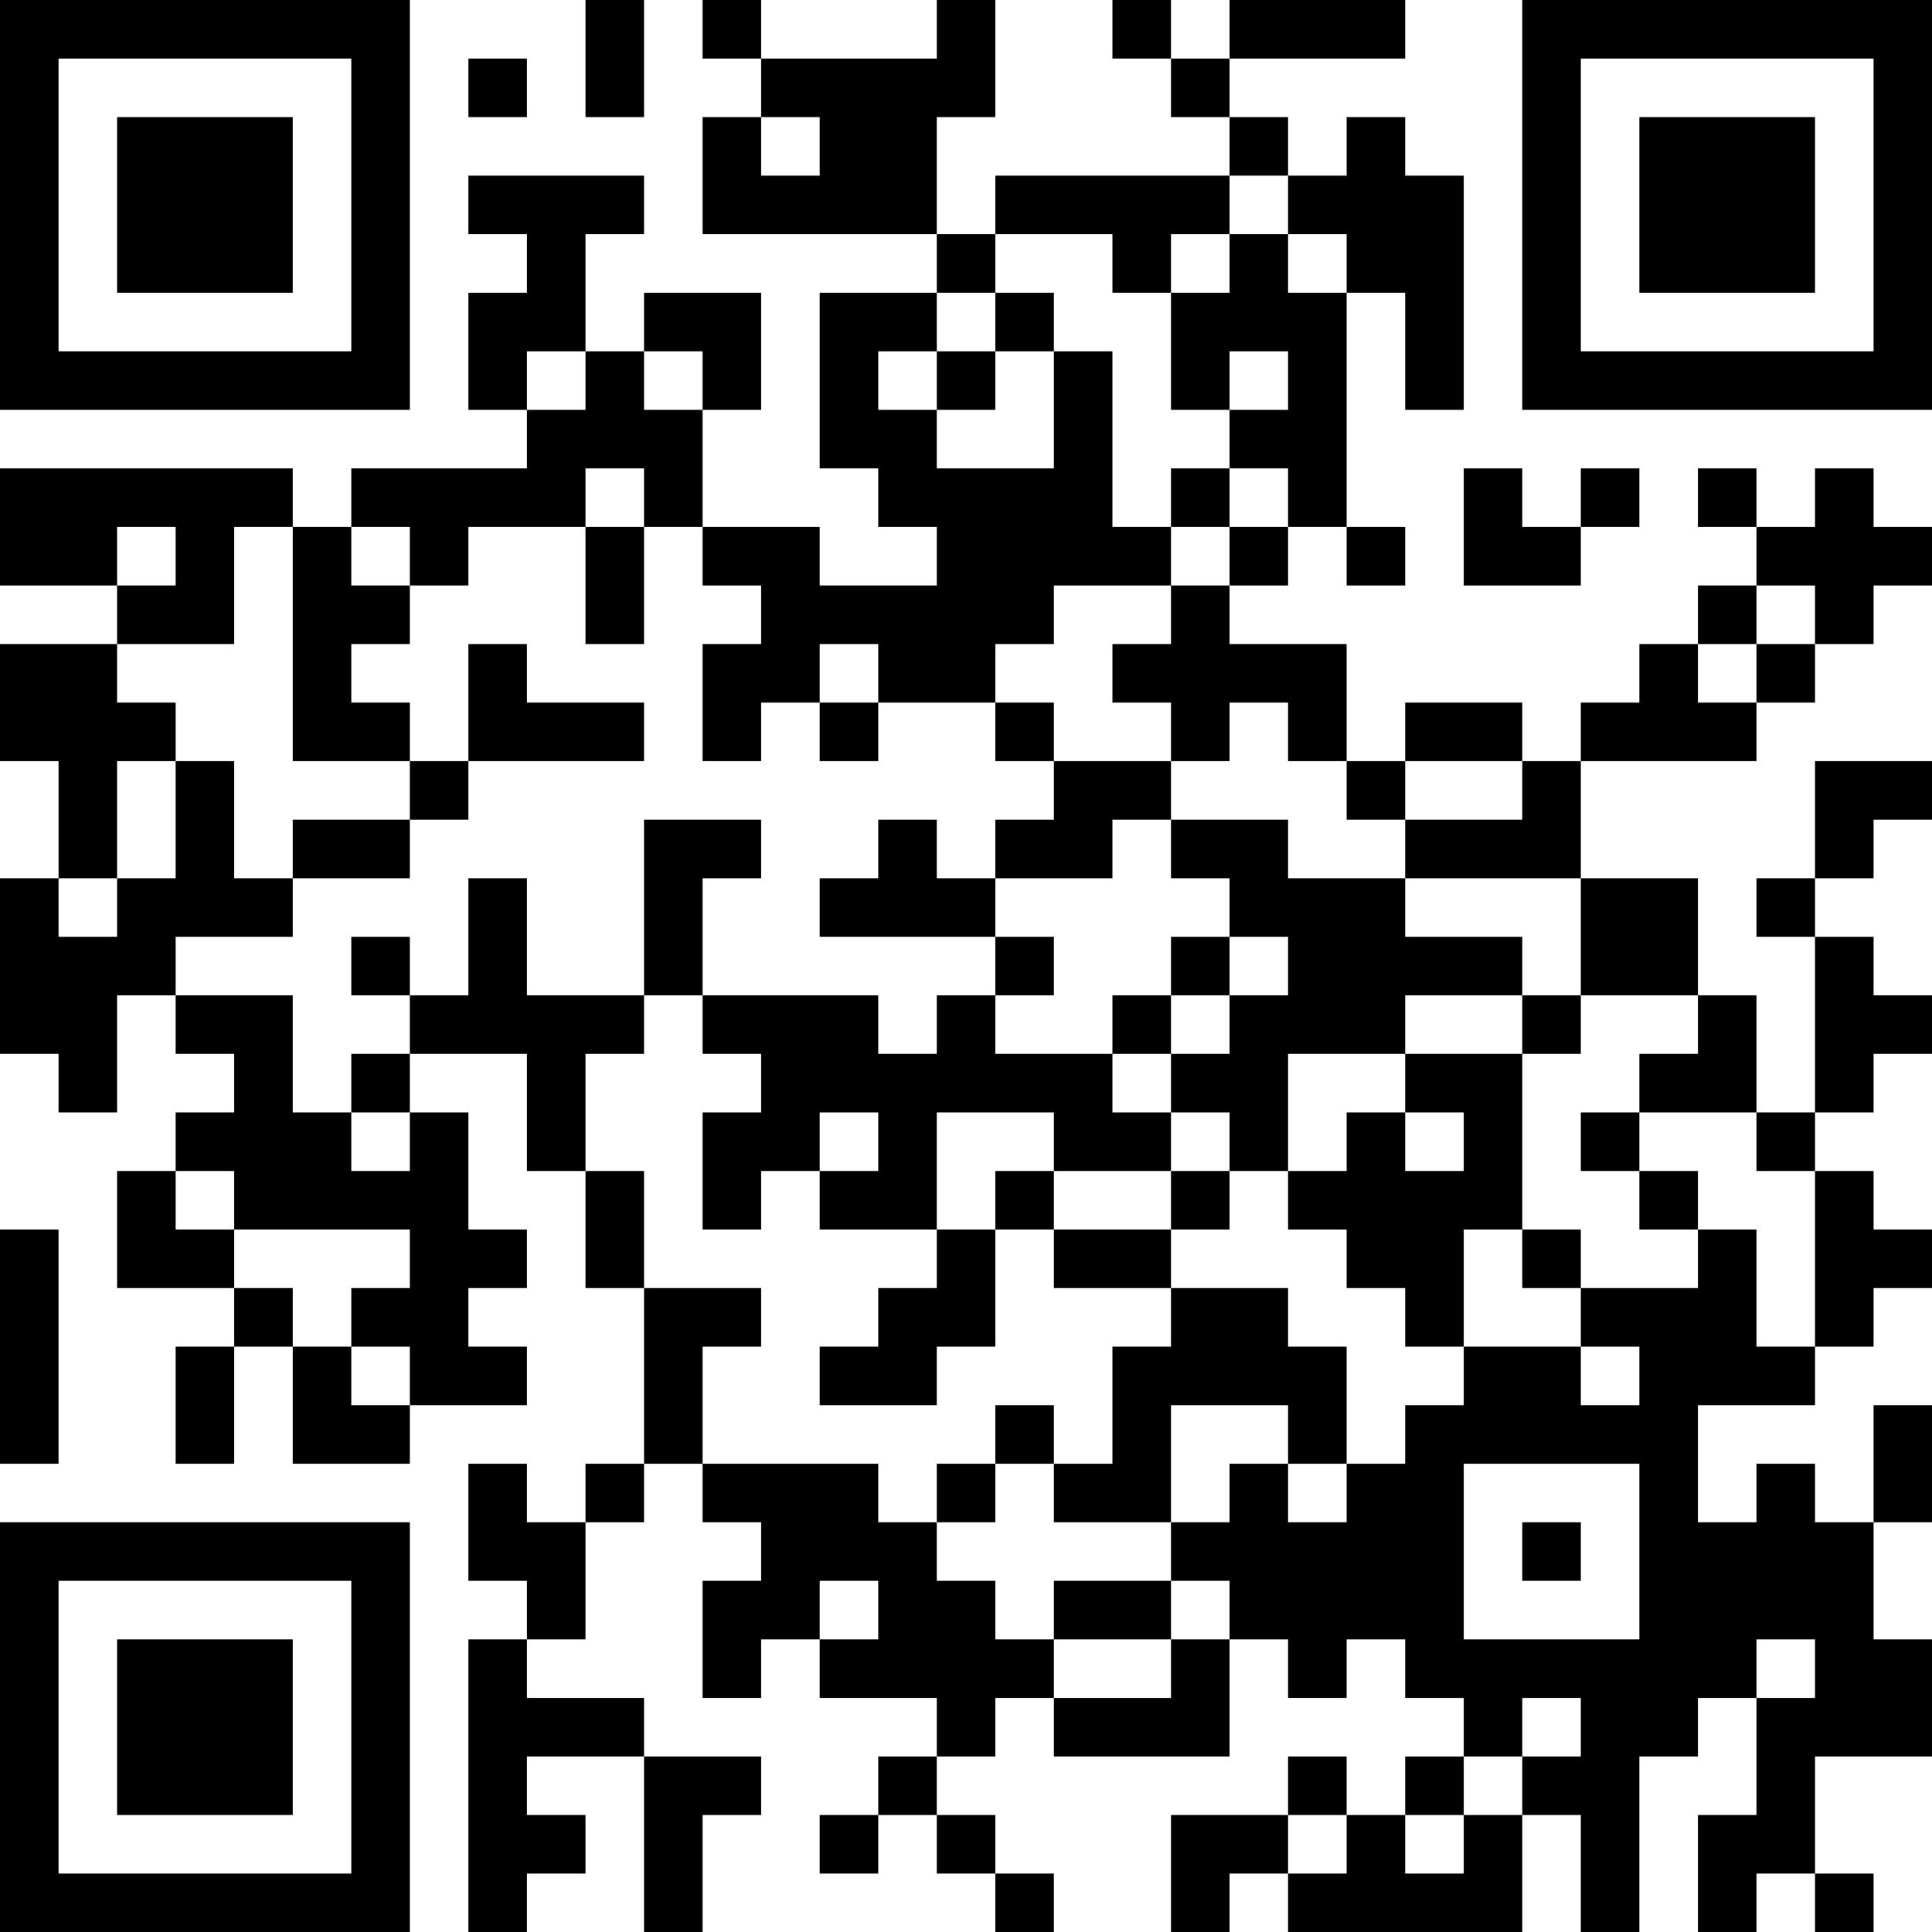 <?xml version="1.0" encoding="UTF-8"?>
<svg xmlns="http://www.w3.org/2000/svg" version="1.1" width="200" height="200" viewBox="0 0 200 200"><rect x="0" y="0" width="200" height="200" fill="#ffffff"/><g transform="scale(6.061)"><g transform="translate(0,0)"><path fill-rule="evenodd" d="M10 0L10 2L11 2L11 0ZM12 0L12 1L13 1L13 2L12 2L12 4L16 4L16 5L14 5L14 8L15 8L15 9L16 9L16 10L14 10L14 9L12 9L12 7L13 7L13 5L11 5L11 6L10 6L10 4L11 4L11 3L8 3L8 4L9 4L9 5L8 5L8 7L9 7L9 8L6 8L6 9L5 9L5 8L0 8L0 10L2 10L2 11L0 11L0 13L1 13L1 15L0 15L0 18L1 18L1 19L2 19L2 17L3 17L3 18L4 18L4 19L3 19L3 20L2 20L2 22L4 22L4 23L3 23L3 25L4 25L4 23L5 23L5 25L7 25L7 24L9 24L9 23L8 23L8 22L9 22L9 21L8 21L8 19L7 19L7 18L9 18L9 20L10 20L10 22L11 22L11 25L10 25L10 26L9 26L9 25L8 25L8 27L9 27L9 28L8 28L8 33L9 33L9 32L10 32L10 31L9 31L9 30L11 30L11 33L12 33L12 31L13 31L13 30L11 30L11 29L9 29L9 28L10 28L10 26L11 26L11 25L12 25L12 26L13 26L13 27L12 27L12 29L13 29L13 28L14 28L14 29L16 29L16 30L15 30L15 31L14 31L14 32L15 32L15 31L16 31L16 32L17 32L17 33L18 33L18 32L17 32L17 31L16 31L16 30L17 30L17 29L18 29L18 30L21 30L21 28L22 28L22 29L23 29L23 28L24 28L24 29L25 29L25 30L24 30L24 31L23 31L23 30L22 30L22 31L20 31L20 33L21 33L21 32L22 32L22 33L26 33L26 31L27 31L27 33L28 33L28 30L29 30L29 29L30 29L30 31L29 31L29 33L30 33L30 32L31 32L31 33L32 33L32 32L31 32L31 30L33 30L33 28L32 28L32 26L33 26L33 24L32 24L32 26L31 26L31 25L30 25L30 26L29 26L29 24L31 24L31 23L32 23L32 22L33 22L33 21L32 21L32 20L31 20L31 19L32 19L32 18L33 18L33 17L32 17L32 16L31 16L31 15L32 15L32 14L33 14L33 13L31 13L31 15L30 15L30 16L31 16L31 19L30 19L30 17L29 17L29 15L27 15L27 13L30 13L30 12L31 12L31 11L32 11L32 10L33 10L33 9L32 9L32 8L31 8L31 9L30 9L30 8L29 8L29 9L30 9L30 10L29 10L29 11L28 11L28 12L27 12L27 13L26 13L26 12L24 12L24 13L23 13L23 11L21 11L21 10L22 10L22 9L23 9L23 10L24 10L24 9L23 9L23 5L24 5L24 7L25 7L25 3L24 3L24 2L23 2L23 3L22 3L22 2L21 2L21 1L24 1L24 0L21 0L21 1L20 1L20 0L19 0L19 1L20 1L20 2L21 2L21 3L17 3L17 4L16 4L16 2L17 2L17 0L16 0L16 1L13 1L13 0ZM8 1L8 2L9 2L9 1ZM13 2L13 3L14 3L14 2ZM21 3L21 4L20 4L20 5L19 5L19 4L17 4L17 5L16 5L16 6L15 6L15 7L16 7L16 8L18 8L18 6L19 6L19 9L20 9L20 10L18 10L18 11L17 11L17 12L15 12L15 11L14 11L14 12L13 12L13 13L12 13L12 11L13 11L13 10L12 10L12 9L11 9L11 8L10 8L10 9L8 9L8 10L7 10L7 9L6 9L6 10L7 10L7 11L6 11L6 12L7 12L7 13L5 13L5 9L4 9L4 11L2 11L2 12L3 12L3 13L2 13L2 15L1 15L1 16L2 16L2 15L3 15L3 13L4 13L4 15L5 15L5 16L3 16L3 17L5 17L5 19L6 19L6 20L7 20L7 19L6 19L6 18L7 18L7 17L8 17L8 15L9 15L9 17L11 17L11 18L10 18L10 20L11 20L11 22L13 22L13 23L12 23L12 25L15 25L15 26L16 26L16 27L17 27L17 28L18 28L18 29L20 29L20 28L21 28L21 27L20 27L20 26L21 26L21 25L22 25L22 26L23 26L23 25L24 25L24 24L25 24L25 23L27 23L27 24L28 24L28 23L27 23L27 22L29 22L29 21L30 21L30 23L31 23L31 20L30 20L30 19L28 19L28 18L29 18L29 17L27 17L27 15L24 15L24 14L26 14L26 13L24 13L24 14L23 14L23 13L22 13L22 12L21 12L21 13L20 13L20 12L19 12L19 11L20 11L20 10L21 10L21 9L22 9L22 8L21 8L21 7L22 7L22 6L21 6L21 7L20 7L20 5L21 5L21 4L22 4L22 5L23 5L23 4L22 4L22 3ZM17 5L17 6L16 6L16 7L17 7L17 6L18 6L18 5ZM9 6L9 7L10 7L10 6ZM11 6L11 7L12 7L12 6ZM20 8L20 9L21 9L21 8ZM25 8L25 10L27 10L27 9L28 9L28 8L27 8L27 9L26 9L26 8ZM2 9L2 10L3 10L3 9ZM10 9L10 11L11 11L11 9ZM30 10L30 11L29 11L29 12L30 12L30 11L31 11L31 10ZM8 11L8 13L7 13L7 14L5 14L5 15L7 15L7 14L8 14L8 13L11 13L11 12L9 12L9 11ZM14 12L14 13L15 13L15 12ZM17 12L17 13L18 13L18 14L17 14L17 15L16 15L16 14L15 14L15 15L14 15L14 16L17 16L17 17L16 17L16 18L15 18L15 17L12 17L12 15L13 15L13 14L11 14L11 17L12 17L12 18L13 18L13 19L12 19L12 21L13 21L13 20L14 20L14 21L16 21L16 22L15 22L15 23L14 23L14 24L16 24L16 23L17 23L17 21L18 21L18 22L20 22L20 23L19 23L19 25L18 25L18 24L17 24L17 25L16 25L16 26L17 26L17 25L18 25L18 26L20 26L20 24L22 24L22 25L23 25L23 23L22 23L22 22L20 22L20 21L21 21L21 20L22 20L22 21L23 21L23 22L24 22L24 23L25 23L25 21L26 21L26 22L27 22L27 21L26 21L26 18L27 18L27 17L26 17L26 16L24 16L24 15L22 15L22 14L20 14L20 13L18 13L18 12ZM19 14L19 15L17 15L17 16L18 16L18 17L17 17L17 18L19 18L19 19L20 19L20 20L18 20L18 19L16 19L16 21L17 21L17 20L18 20L18 21L20 21L20 20L21 20L21 19L20 19L20 18L21 18L21 17L22 17L22 16L21 16L21 15L20 15L20 14ZM6 16L6 17L7 17L7 16ZM20 16L20 17L19 17L19 18L20 18L20 17L21 17L21 16ZM24 17L24 18L22 18L22 20L23 20L23 19L24 19L24 20L25 20L25 19L24 19L24 18L26 18L26 17ZM14 19L14 20L15 20L15 19ZM27 19L27 20L28 20L28 21L29 21L29 20L28 20L28 19ZM3 20L3 21L4 21L4 22L5 22L5 23L6 23L6 24L7 24L7 23L6 23L6 22L7 22L7 21L4 21L4 20ZM0 21L0 25L1 25L1 21ZM25 25L25 28L28 28L28 25ZM26 26L26 27L27 27L27 26ZM14 27L14 28L15 28L15 27ZM18 27L18 28L20 28L20 27ZM30 28L30 29L31 29L31 28ZM26 29L26 30L25 30L25 31L24 31L24 32L25 32L25 31L26 31L26 30L27 30L27 29ZM22 31L22 32L23 32L23 31ZM0 0L0 7L7 7L7 0ZM1 1L1 6L6 6L6 1ZM2 2L2 5L5 5L5 2ZM26 0L26 7L33 7L33 0ZM27 1L27 6L32 6L32 1ZM28 2L28 5L31 5L31 2ZM0 26L0 33L7 33L7 26ZM1 27L1 32L6 32L6 27ZM2 28L2 31L5 31L5 28Z" fill="#000000"/></g></g></svg>
